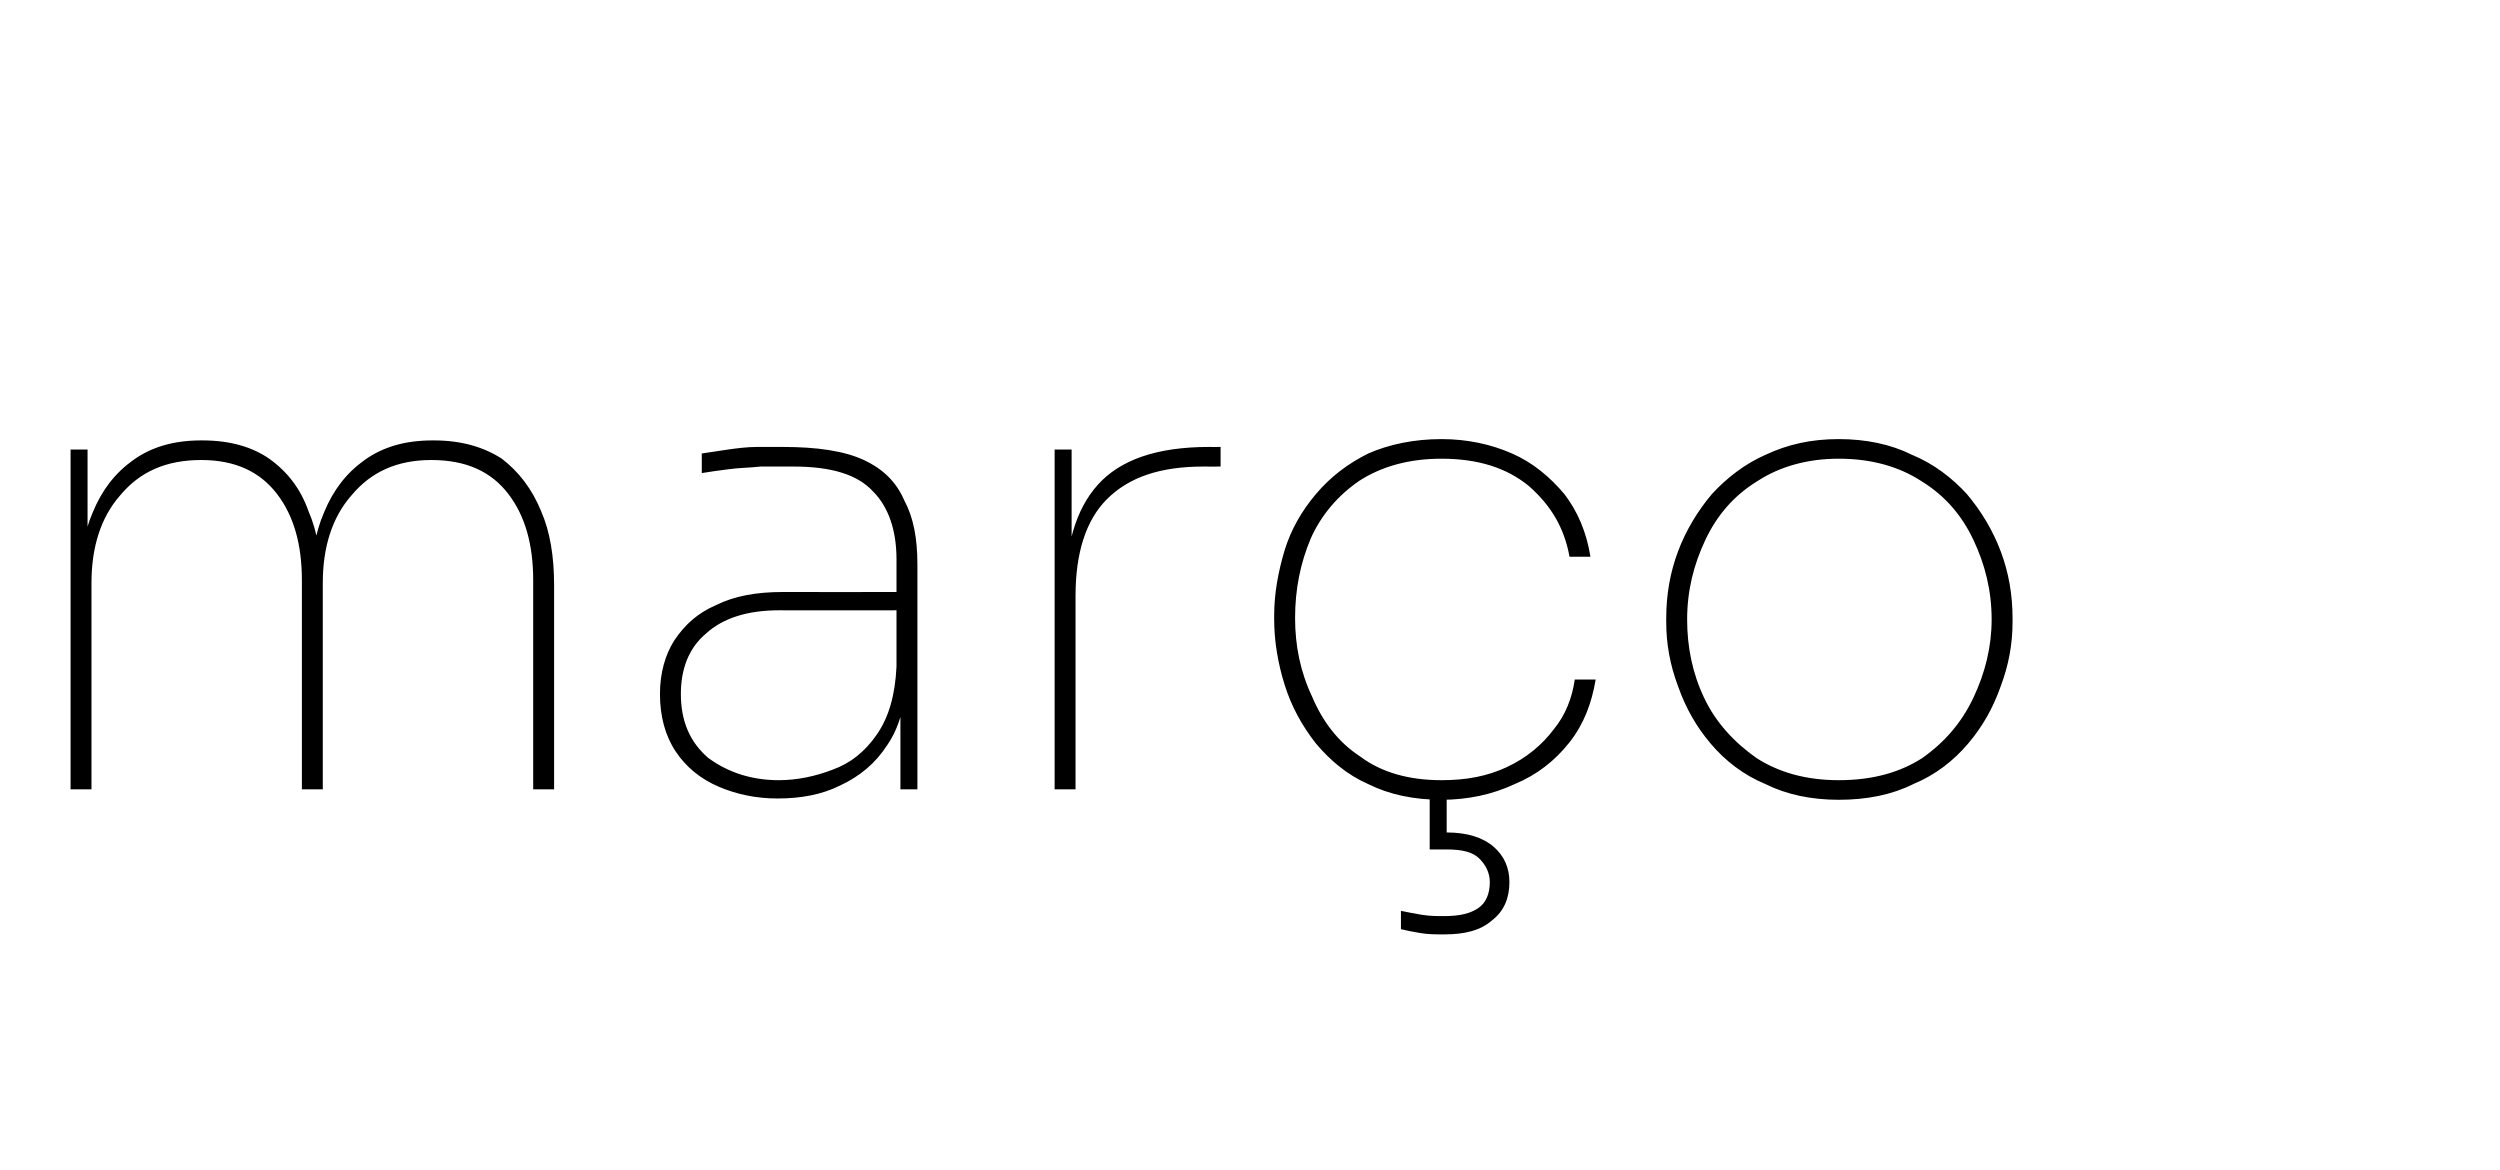 <?xml version="1.0" standalone="no"?><!DOCTYPE svg PUBLIC "-//W3C//DTD SVG 1.1//EN" "http://www.w3.org/Graphics/SVG/1.1/DTD/svg11.dtd"><svg xmlns="http://www.w3.org/2000/svg" version="1.1" width="191.3px" height="89.5px" viewBox="0 -2 191.3 89.5" style="top:-2px">  <desc>mar o</desc>  <defs/>  <g id="Polygon23856">    <path d="M 5.4 58.4 L 5.4 32.4 L 6.7 32.4 L 6.7 42.8 C 6.7 42.8 6.1 42.81 6.1 42.8 C 6.1 40.7 6.4 38.8 7.1 37.2 C 7.8 35.5 8.8 34.2 10.2 33.2 C 11.6 32.2 13.3 31.7 15.4 31.7 C 15.4 31.7 15.5 31.7 15.5 31.7 C 17.6 31.7 19.3 32.2 20.6 33.1 C 22 34.1 23 35.4 23.6 37.1 C 24.3 38.7 24.6 40.6 24.6 42.8 C 24.6 42.8 23.8 42.8 23.8 42.8 C 23.8 40.7 24.1 38.8 24.8 37.2 C 25.5 35.5 26.5 34.2 27.9 33.2 C 29.3 32.2 31 31.7 33.1 31.7 C 33.1 31.7 33.2 31.7 33.2 31.7 C 35.3 31.7 37 32.2 38.4 33.1 C 39.7 34.1 40.7 35.4 41.4 37.1 C 42.1 38.7 42.4 40.6 42.4 42.8 C 42.4 42.81 42.4 58.4 42.4 58.4 L 40.8 58.4 C 40.8 58.4 40.8 42.41 40.8 42.4 C 40.8 39.7 40.2 37.5 38.9 35.8 C 37.6 34.1 35.7 33.2 33 33.2 C 30.4 33.2 28.4 34.1 26.9 35.9 C 25.4 37.6 24.7 39.9 24.7 42.6 C 24.7 42.61 24.7 58.4 24.7 58.4 L 23.1 58.4 C 23.1 58.4 23.1 42.41 23.1 42.4 C 23.1 39.7 22.5 37.5 21.2 35.8 C 19.9 34.1 18 33.2 15.4 33.2 C 12.7 33.2 10.7 34.1 9.2 35.9 C 7.7 37.6 7 39.9 7 42.6 C 7 42.61 7 58.4 7 58.4 L 5.4 58.4 Z M 68.9 58.4 L 68.9 50.6 L 68.6 50.6 C 68.6 50.6 68.6 40.81 68.6 40.8 C 68.6 38.6 68 36.8 66.8 35.6 C 65.6 34.3 63.6 33.7 60.7 33.7 C 59.9 33.7 59 33.7 58.2 33.7 C 57.3 33.8 56.5 33.8 55.8 33.9 C 55 34 54.3 34.1 53.7 34.2 C 53.7 34.2 53.7 32.7 53.7 32.7 C 54.4 32.6 55 32.5 55.7 32.4 C 56.4 32.3 57.2 32.2 57.9 32.2 C 58.6 32.2 59.3 32.2 59.9 32.2 C 62.5 32.2 64.6 32.5 66.1 33.2 C 67.6 33.9 68.6 34.9 69.2 36.3 C 69.9 37.6 70.2 39.2 70.2 41.2 C 70.2 41.21 70.2 58.4 70.2 58.4 L 68.9 58.4 Z M 59.5 59.1 C 57.9 59.1 56.4 58.8 55 58.2 C 53.6 57.6 52.5 56.7 51.7 55.5 C 50.9 54.3 50.5 52.8 50.5 51.1 C 50.5 49.5 50.9 48.1 51.6 47 C 52.4 45.8 53.4 44.9 54.8 44.3 C 56.2 43.6 57.9 43.3 59.9 43.3 C 59.95 43.31 68.7 43.3 68.7 43.3 L 68.7 44.7 C 68.7 44.7 59.65 44.71 59.6 44.7 C 57.2 44.7 55.3 45.3 54 46.5 C 52.7 47.6 52.1 49.2 52.1 51.1 C 52.1 53.2 52.8 54.8 54.2 56 C 55.7 57.1 57.5 57.7 59.6 57.7 C 61 57.7 62.4 57.4 63.7 56.9 C 65.1 56.4 66.2 55.5 67.1 54.2 C 68 52.9 68.5 51.2 68.6 49 C 68.6 49 69.4 49.8 69.4 49.8 C 69.3 51.9 68.8 53.7 67.9 55 C 67 56.4 65.8 57.4 64.3 58.1 C 62.9 58.8 61.3 59.1 59.5 59.1 Z M 80.7 58.4 L 80.7 32.4 L 82 32.4 L 82 43.6 C 82 43.6 81.5 43.56 81.5 43.6 C 81.5 39.8 82.3 37 84 35.1 C 85.7 33.2 88.5 32.2 92.5 32.2 C 92.55 32.21 93.4 32.2 93.4 32.2 L 93.4 33.7 C 93.4 33.7 92.15 33.71 92.1 33.7 C 88.8 33.7 86.4 34.5 84.7 36.2 C 83.1 37.8 82.3 40.3 82.3 43.6 C 82.3 43.56 82.3 58.4 82.3 58.4 L 80.7 58.4 Z M 110.3 59.2 C 108.2 59.2 106.3 58.8 104.7 58 C 103.1 57.3 101.8 56.2 100.7 54.9 C 99.6 53.5 98.8 52 98.3 50.4 C 97.8 48.8 97.5 47.1 97.5 45.4 C 97.5 45.4 97.5 45.1 97.5 45.1 C 97.5 43.4 97.8 41.8 98.3 40.1 C 98.8 38.5 99.6 37.1 100.7 35.8 C 101.8 34.5 103.1 33.5 104.7 32.7 C 106.3 32 108.2 31.6 110.3 31.6 C 112.3 31.6 114.1 32 115.7 32.7 C 117.3 33.4 118.6 34.5 119.7 35.8 C 120.7 37.1 121.4 38.7 121.7 40.6 C 121.7 40.6 120.1 40.6 120.1 40.6 C 119.7 38.4 118.7 36.7 117 35.2 C 115.3 33.8 113.1 33.1 110.3 33.1 C 107.8 33.1 105.7 33.7 104 34.8 C 102.4 35.9 101.1 37.4 100.3 39.2 C 99.5 41.1 99.1 43.1 99.1 45.3 C 99.1 47.4 99.5 49.4 100.4 51.3 C 101.2 53.2 102.4 54.8 104.1 55.9 C 105.7 57.1 107.8 57.7 110.3 57.7 C 112.2 57.7 113.8 57.4 115.3 56.7 C 116.8 56 118 55 118.9 53.8 C 119.8 52.7 120.3 51.4 120.5 50 C 120.5 50 122.1 50 122.1 50 C 121.8 51.8 121.2 53.4 120.1 54.8 C 119 56.2 117.6 57.3 115.9 58 C 114.2 58.8 112.3 59.2 110.3 59.2 Z M 110.5 69.5 C 109.9 69.5 109.3 69.5 108.7 69.4 C 108.1 69.3 107.6 69.2 107.2 69.1 C 107.2 69.1 107.2 67.7 107.2 67.7 C 107.7 67.8 108.2 67.9 108.8 68 C 109.4 68.1 110 68.1 110.5 68.1 C 111.7 68.1 112.5 67.9 113.1 67.5 C 113.7 67.1 114 66.4 114 65.5 C 114 64.8 113.7 64.2 113.2 63.7 C 112.7 63.2 111.9 63 110.7 63 C 110.7 63.01 109.4 63 109.4 63 L 109.4 57.9 L 110.7 57.9 L 110.7 62.7 L 110.2 61.7 C 110.2 61.7 110.7 61.71 110.7 61.7 C 112.3 61.7 113.5 62.1 114.3 62.8 C 115.1 63.5 115.5 64.4 115.5 65.5 C 115.5 66.7 115.1 67.7 114.2 68.4 C 113.3 69.2 112.1 69.5 110.5 69.5 Z M 140.7 59.2 C 138.6 59.2 136.7 58.8 135.1 58 C 133.4 57.3 132 56.2 130.9 54.9 C 129.8 53.6 129 52.2 128.4 50.5 C 127.8 48.9 127.5 47.3 127.5 45.6 C 127.5 45.6 127.5 45.3 127.5 45.3 C 127.5 43.5 127.8 41.8 128.4 40.2 C 129 38.6 129.9 37.1 131 35.8 C 132.1 34.6 133.5 33.5 135.1 32.8 C 136.8 32 138.6 31.6 140.7 31.6 C 142.8 31.6 144.7 32 146.3 32.8 C 148 33.5 149.4 34.6 150.5 35.8 C 151.6 37.1 152.5 38.6 153.1 40.2 C 153.7 41.8 154 43.5 154 45.3 C 154 45.3 154 45.6 154 45.6 C 154 47.3 153.7 48.9 153.1 50.5 C 152.5 52.2 151.7 53.6 150.6 54.9 C 149.5 56.2 148.1 57.3 146.4 58 C 144.8 58.8 142.9 59.2 140.7 59.2 Z M 140.7 57.7 C 143.3 57.7 145.4 57.1 147.1 56 C 148.8 54.8 150.1 53.3 151 51.4 C 151.9 49.5 152.4 47.5 152.4 45.4 C 152.4 43.2 151.9 41.2 151 39.3 C 150.1 37.4 148.8 35.9 147 34.8 C 145.3 33.7 143.2 33.1 140.7 33.1 C 138.3 33.1 136.2 33.7 134.5 34.8 C 132.7 35.9 131.4 37.4 130.5 39.3 C 129.6 41.2 129.1 43.2 129.1 45.4 C 129.1 47.5 129.5 49.5 130.4 51.4 C 131.3 53.3 132.7 54.8 134.4 56 C 136.1 57.1 138.2 57.7 140.7 57.7 Z " stroke="none" fill="#000"/>  </g></svg>